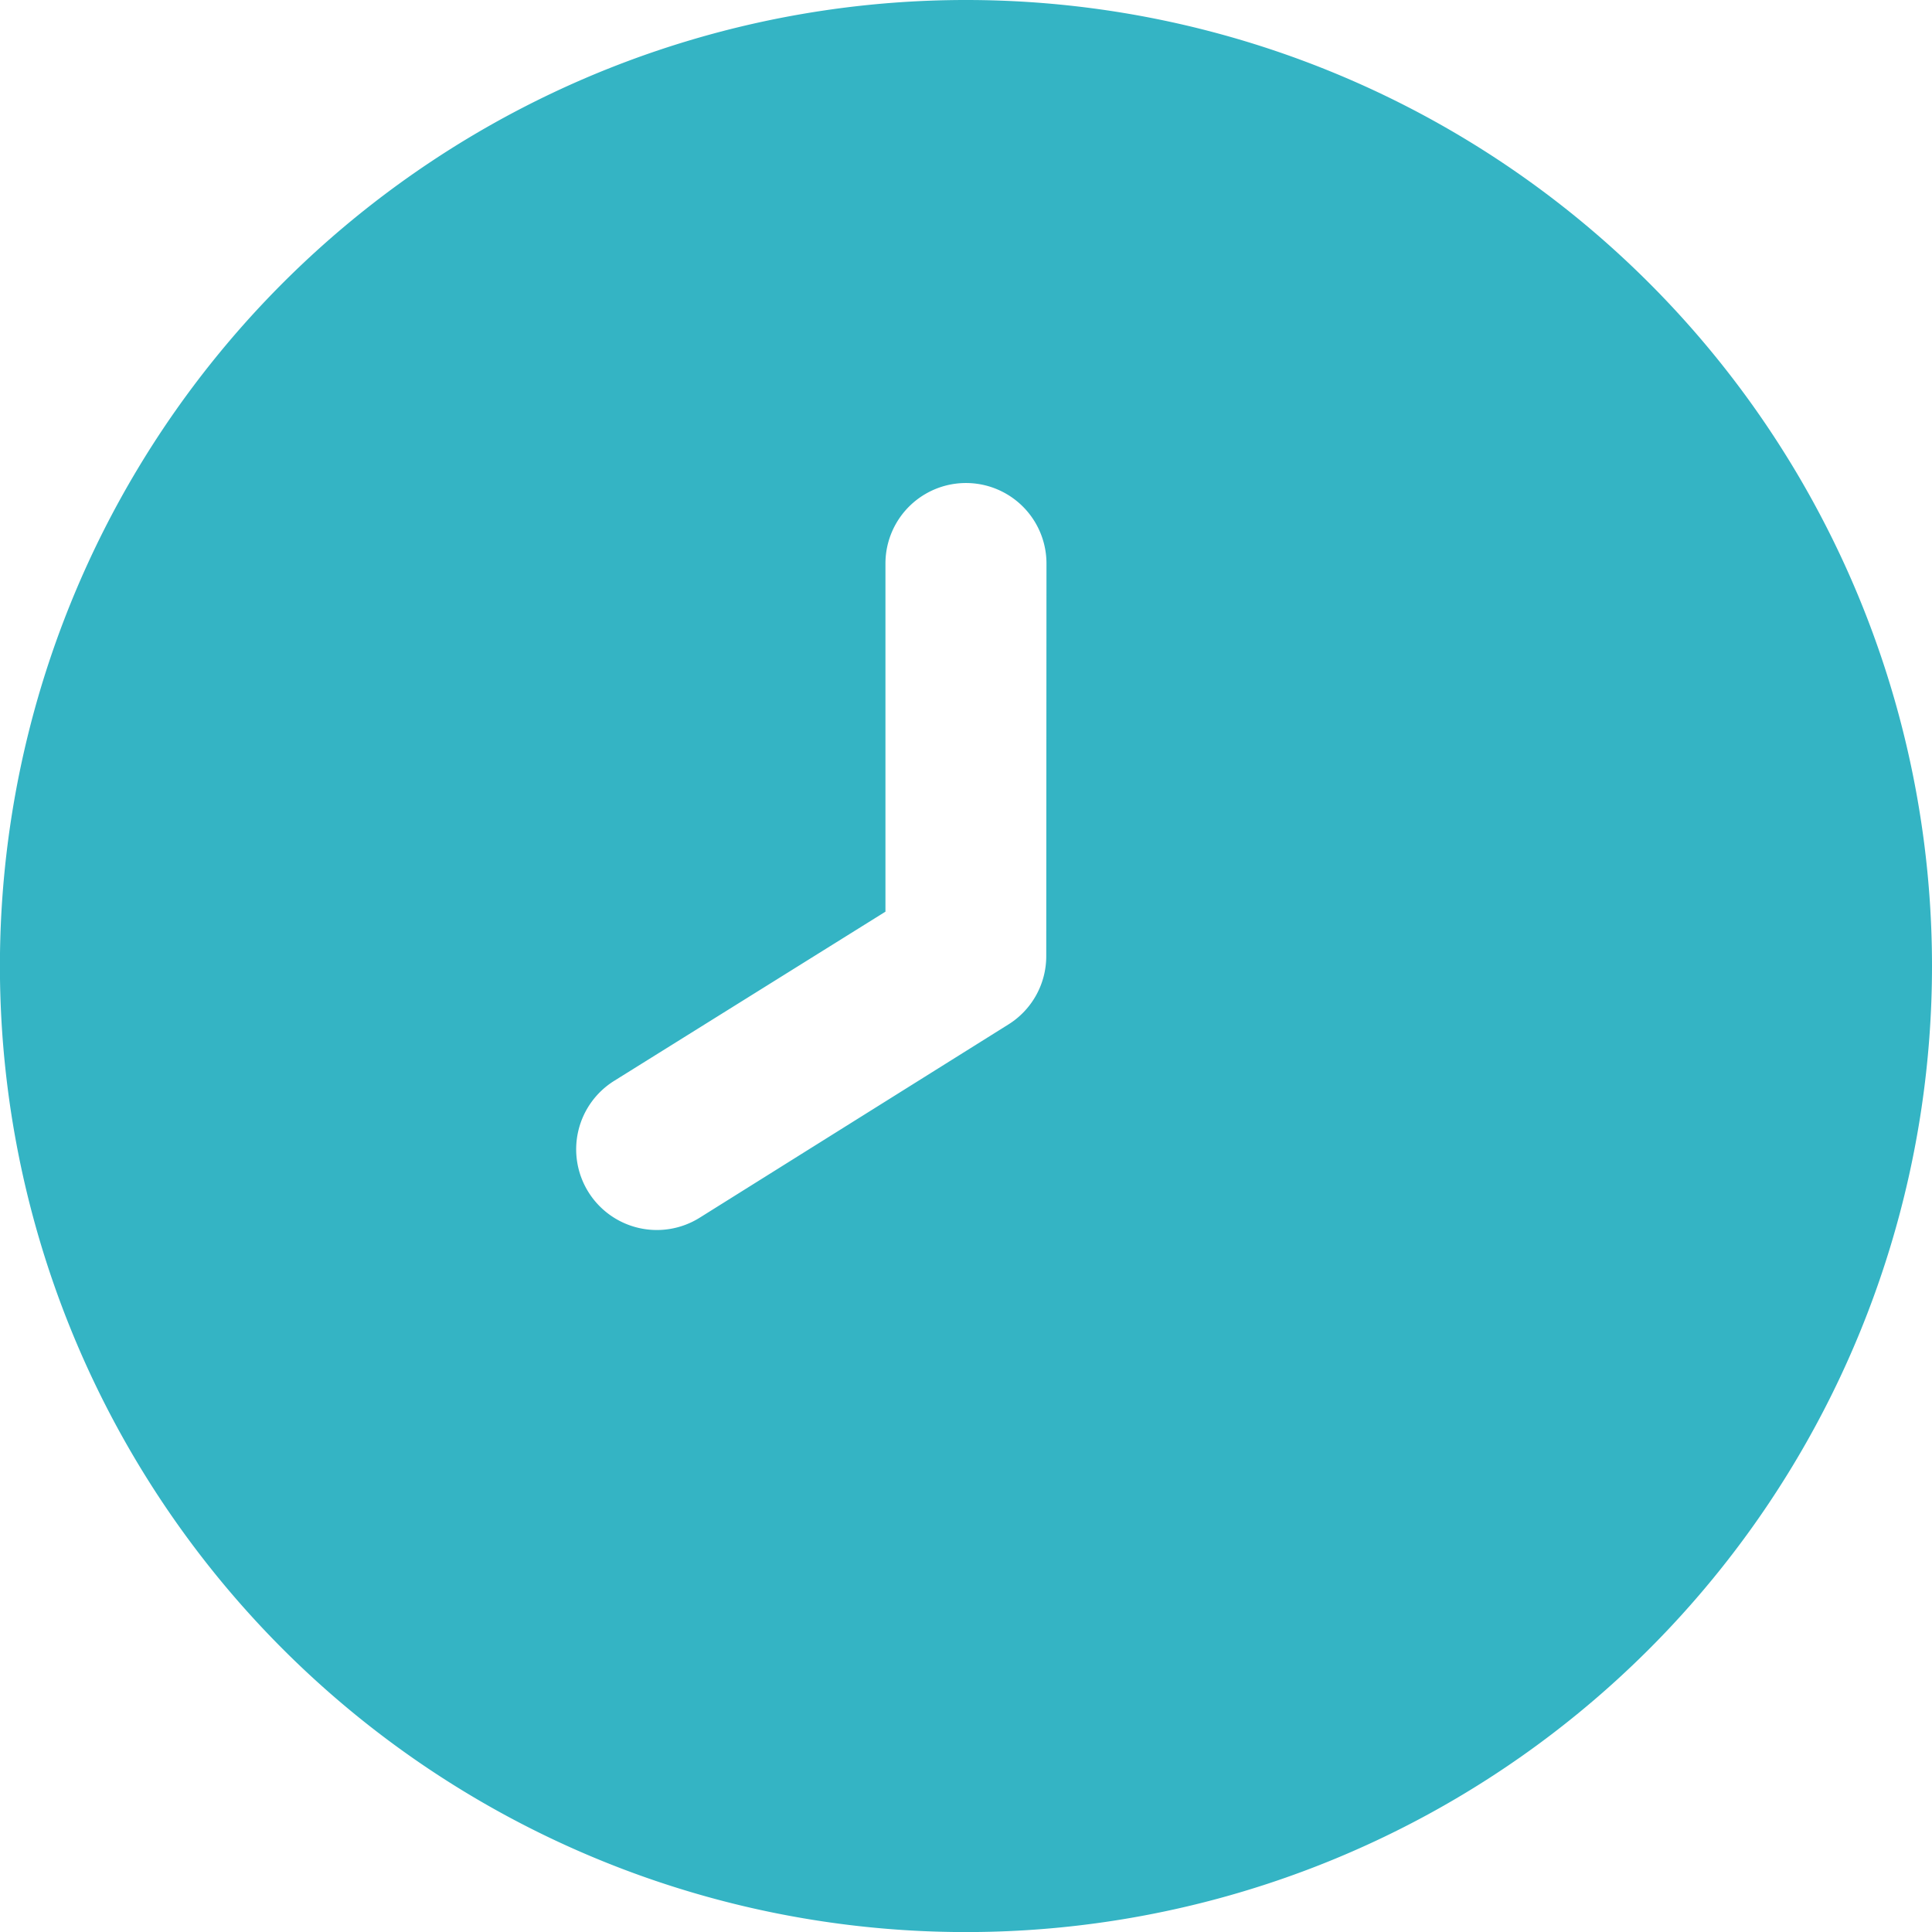 <?xml version="1.0" encoding="utf-8"?>
<svg xmlns="http://www.w3.org/2000/svg" width="25.483" height="25.483" viewBox="0 0 25.483 25.483">
  <path id="lhorloge" d="M12.742,0A12.742,12.742,0,1,0,25.483,12.742,12.742,12.742,0,0,0,12.742,0ZM13.8,12.613a1.062,1.062,0,0,1-.5.9L9.228,16.062A1.064,1.064,0,1,1,8.1,14.257l3.579-2.232V7.433a1.062,1.062,0,0,1,2.124,0Z" fill="#34b4c4"/>
</svg>
